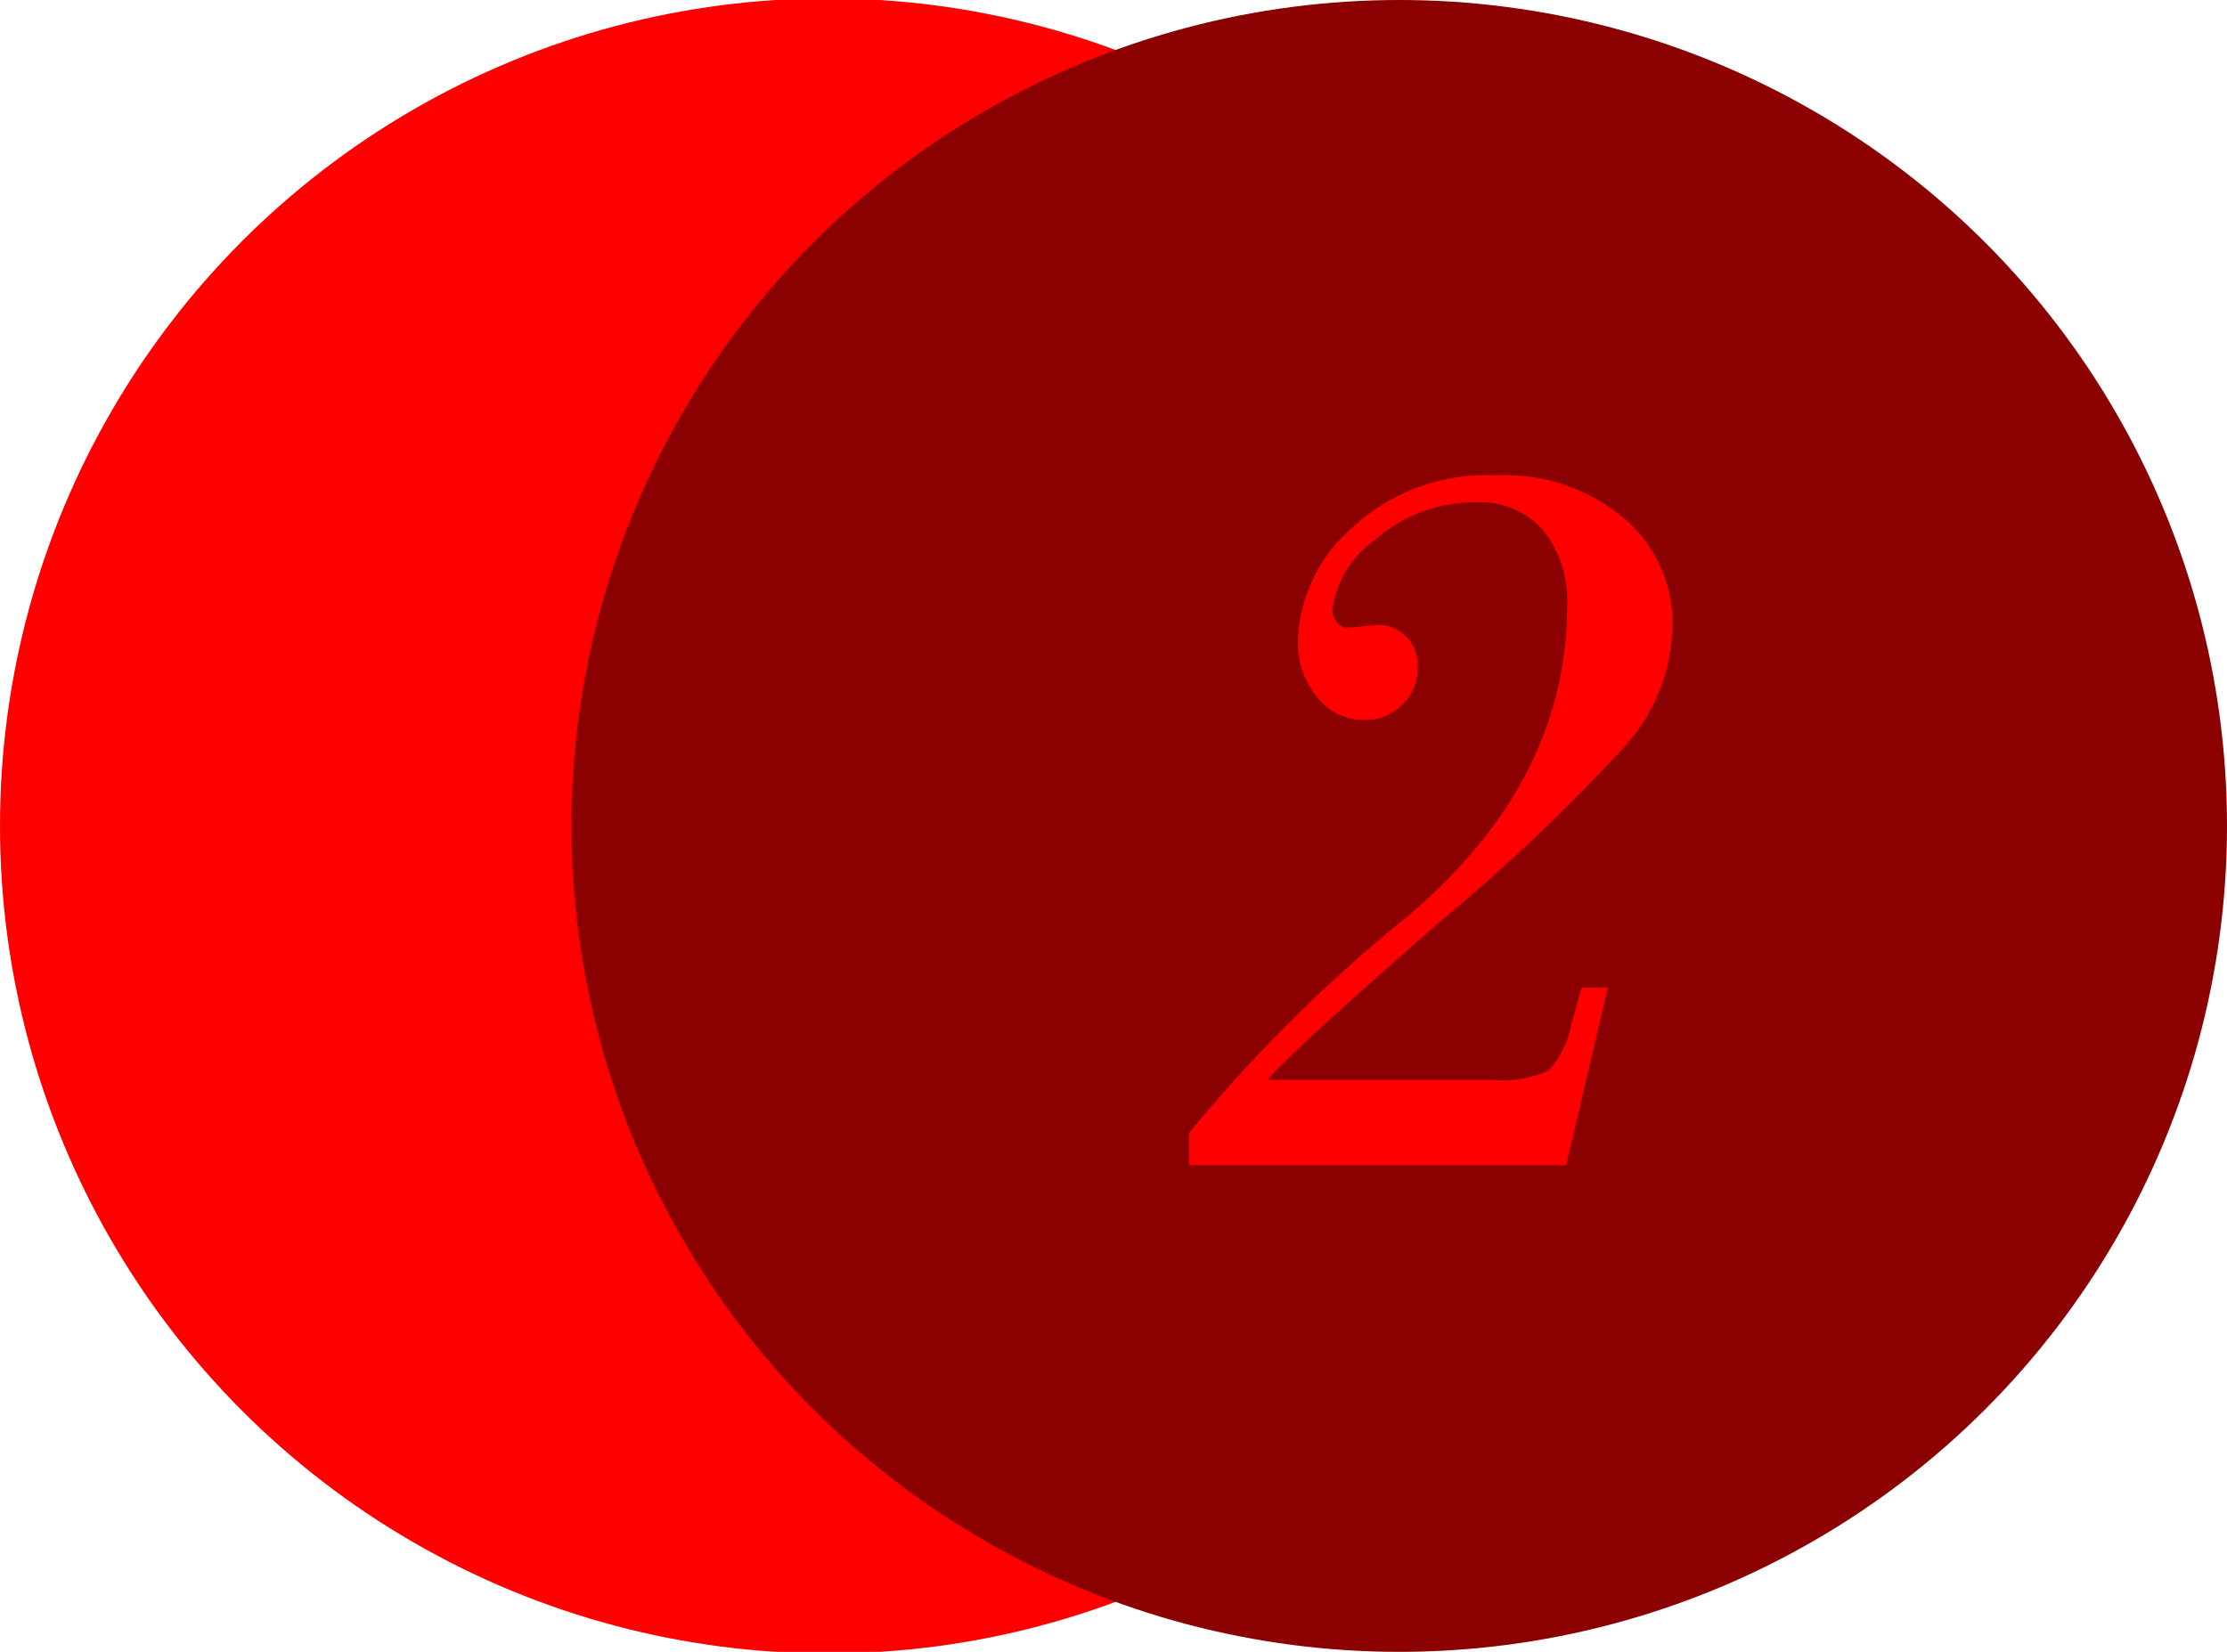 <svg id="icon" xmlns="http://www.w3.org/2000/svg" xmlns:xlink="http://www.w3.org/1999/xlink" width="62" height="46" viewBox="0 0 62 46">
  <defs>
    <style>
      .cls-1, .cls-3 {
        fill: #FF0000;
      }

      .cls-2 {
        fill: #8B0000;
      }

      .cls-3 {
        fill-rule: evenodd;
        filter: url(#filter);
      }
    </style>
    <filter id="filter" x="1499.09" y="4614.25" width="13.47" height="19.19" filterUnits="userSpaceOnUse">
      <feFlood result="flood" flood-color="#fff"/>
      <feComposite result="composite" operator="in" in2="SourceGraphic"/>
      <feBlend result="blend" in2="SourceGraphic"/>
    </filter>
  </defs>
  <circle id="楕円形_1" data-name="楕円形 1" class="cls-1" cx="23.045" cy="23" r="23.045"/>
  <ellipse id="楕円形_1_のコピー_2" data-name="楕円形 1 のコピー 2" class="cls-2" cx="38.955" cy="23" rx="23.045" ry="23"/>
  <path id="_2" data-name="2" class="cls-3" d="M1510.04,4628.5c-0.02.03-.12,0.39-0.3,1.05a2.566,2.566,0,0,1-.63,1.26,3.044,3.044,0,0,1-1.59.26h-6.24c0.64-.7,2.25-2.18,4.85-4.44a52.421,52.421,0,0,0,5.17-4.92,5.162,5.162,0,0,0,1.26-3.35,3.814,3.814,0,0,0-1.32-2.9,5.1,5.1,0,0,0-3.6-1.22,5.455,5.455,0,0,0-4.01,1.47,4.364,4.364,0,0,0-1.5,3.16,2.392,2.392,0,0,0,.52,1.52,1.643,1.643,0,0,0,1.34.66,1.434,1.434,0,0,0,1.03-.41,1.339,1.339,0,0,0,.44-1.02,1.1,1.1,0,0,0-1.29-1.2l-0.66.06a0.356,0.356,0,0,1-.31-0.18,0.556,0.556,0,0,1-.11-0.31,2.824,2.824,0,0,1,1.18-1.95,4.182,4.182,0,0,1,2.87-1.05,2.272,2.272,0,0,1,1.83.79,3.134,3.134,0,0,1,.66,2.07q0,4.92-4.45,8.67a42.52,42.52,0,0,0-6.08,6.03v0.9h10.5l1.16-4.95h-0.72Z" transform="translate(-1466 -4601)"/>
</svg>
